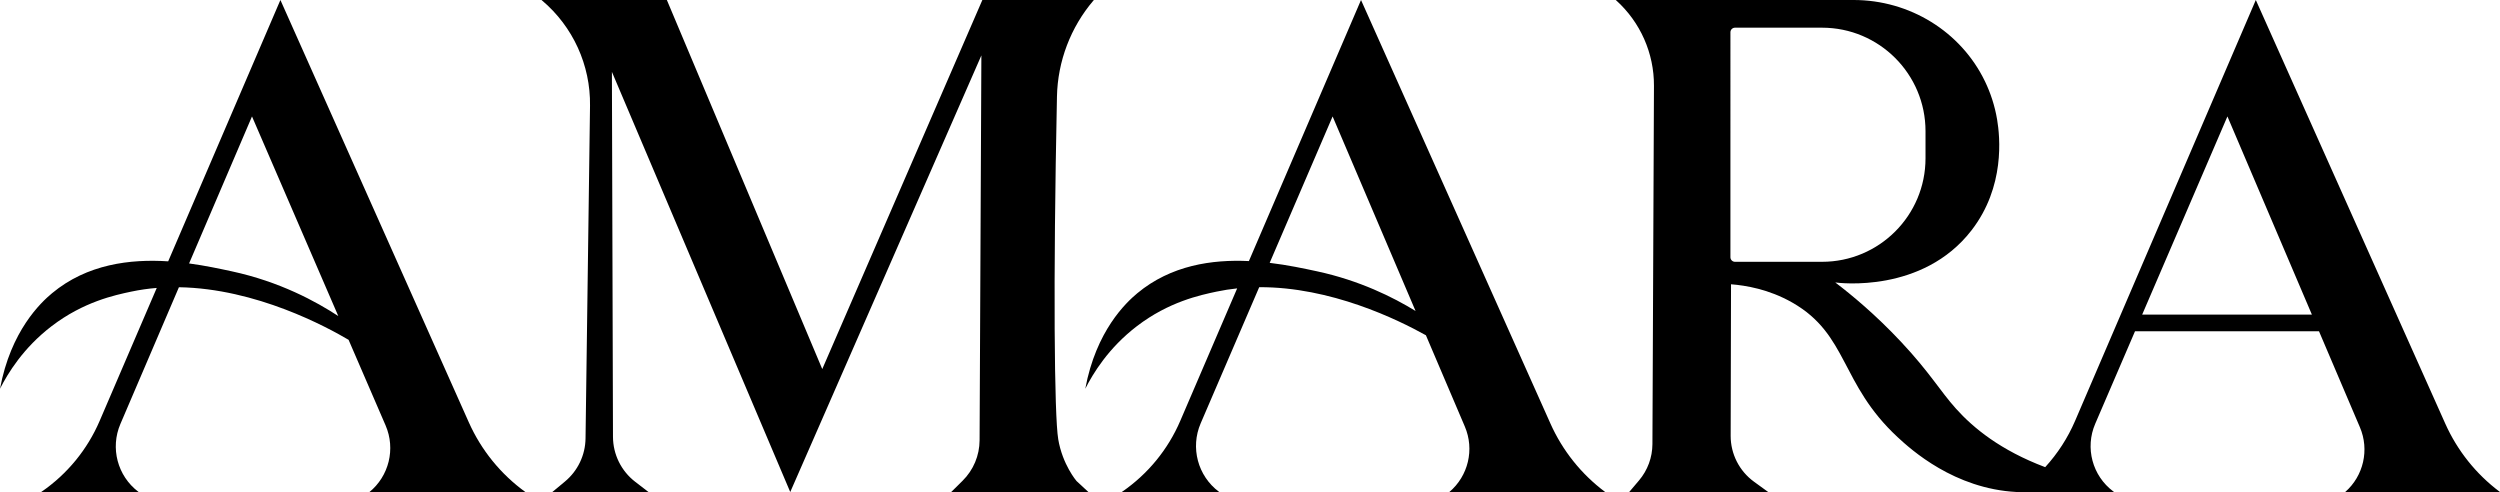 <?xml version="1.0" encoding="UTF-8"?>
<svg id="Layer_1" data-name="Layer 1" xmlns="http://www.w3.org/2000/svg" viewBox="0 0 2423.64 477.21">
  <path d="M454.51,409.46L271.84,0l-108.79,253.35c-36.73-2.38-78.6,2.64-112.61,30.93-10.87,9.05-39.99,36.32-50.44,92.6,7.46-14.77,22.46-39.58,50.04-60.68,30.99-23.71,61.38-30.14,77.23-33.49,8.22-1.74,16.47-2.9,24.69-3.57l-55.37,128.94c-11.91,27.74-31.44,51.54-56.31,68.65l-.38.26h94.51l-.48-.37c-20.07-15.34-27.17-42.35-17.23-65.57l56.75-132.59c75.1,1.23,143.8,38.81,164.48,50.99,11.96,27.66,23.92,55.33,35.88,82.99,9.81,22.7,3.34,49.17-15.89,64.77,0,0,0,0,0,0h151.71s-.37-.27-.37-.27c-23.86-17.29-42.74-40.56-54.75-67.47ZM224.6,263.01c-11.31-2.43-25.49-5.49-41.29-7.61l60.99-142.52c27.89,64.51,55.78,129.02,83.66,193.53-21.46-14.04-56.6-33.33-103.37-43.4Z"/>
  <path d="M1503.13,410.73c-61.23-136.91-122.46-273.82-183.69-410.73-36.23,84.37-72.46,168.74-108.69,253.1-35.64-1.69-75.53,4.02-108.18,31.18-10.87,9.05-39.99,36.32-50.44,92.6,7.46-14.77,22.46-39.58,50.04-60.68,30.99-23.71,61.38-30.14,77.23-33.49,6.65-1.41,13.32-2.43,19.97-3.13-18.39,42.83-36.78,85.66-55.18,128.49-11.91,27.74-31.44,51.54-56.31,68.65-.13.09-.26.18-.38.26h94.51l-.35-.26c-20.49-15.36-27.79-42.76-17.68-66.28,18.92-44.01,37.84-88.01,56.76-132.02,69.35-.33,134.04,31.26,161.62,46.61,12.58,29.51,25.17,59.03,37.75,88.54,9.44,22.13,3.36,47.85-15.03,63.41,0,0,0,0,0,0h151.07l-.35-.26c-22.87-17.17-41-39.88-52.68-65.99ZM1276.74,263.01c-12.38-2.67-28.22-6.07-45.85-8.19,20.34-47.31,40.68-94.63,61.02-141.94,26.8,62.87,53.61,125.73,80.41,188.6-21.75-13.34-54.09-29.53-95.58-38.47Z"/>
  <path d="M2423.28,476.72c-22.87-17.17-41-39.88-52.68-65.99-61.23-136.91-122.46-273.82-183.69-410.73l-175.23,408.08c-7.1,16.54-16.93,31.66-28.96,44.82-43.33-16.34-69.72-38.03-86.49-56.72-15.7-17.5-25.14-34.77-53.2-64.72-24.89-26.56-48.05-45.62-63.82-57.63,3.33.49,84.68,10.81,132.09-50.54,32.69-42.27,27.59-90.78,24.83-107.28-2.28-13.62-6.41-25.92-11.7-36.94C1901.03,30.37,1851.08,0,1797.05,0h-230.63l.37.34c23.45,21.14,36.79,51.27,36.65,82.84-.5,115.78-1,231.57-1.49,347.35-.05,12.92-4.66,25.41-13.02,35.26-3.22,3.81-6.45,7.6-9.68,11.41h135.23c-4.68-3.4-9.35-6.79-14.04-10.19-14.26-10.35-22.7-26.92-22.65-44.55.12-48.96.23-97.91.35-146.87,13.98,1.12,36.47,4.65,59.4,17.73,54.29,30.99,46.23,78.58,101.95,130.33,13.45,12.49,55.17,50.15,115.5,53.33,0,0,0,0,0,0,0,0,0,0,0,0h.05c5.58.29,10.97.27,16.15,0h78.31l-.78-.58c-20.28-15.17-27.53-42.27-17.52-65.54,12.87-29.91,25.74-59.83,38.6-89.74h178.35c13.23,31.05,26.47,62.1,39.7,93.15,9.28,21.78,3.53,47.08-14.3,62.71,0,0,0,0,0,0h150.08l-.35-.26ZM1682,253.81c-2.45,0-4.43-1.99-4.43-4.43V31.27c0-2.45,1.99-4.43,4.43-4.43h84.36c55.42,0,100.34,44.93,100.34,100.34v26.3c0,55.41-44.92,100.33-100.33,100.33h-84.37ZM2076.75,304.97c27.55-64.03,55.09-128.07,82.64-192.1,27.29,64.03,54.58,128.07,81.88,192.1h-164.51Z"/>
  <path d="M1025.89,425.65c-3.77-22.51-4.98-151.14-1.21-332.05.71-34.22,13.23-67.15,35.44-93.19.12-.14.23-.27.35-.41h-108.11c-51.74,119.27-103.47,238.53-155.21,357.8L646.49,0h-121.53l.48.4c30.01,25.32,47.09,62.75,46.56,102.01-1.45,107.56-2.9,215.12-4.35,322.67-.22,16.15-7.5,31.4-19.93,41.72l-12.27,10.19h93.24c-4.3-3.31-8.6-6.63-12.91-9.94-13.52-10.41-21.47-26.5-21.52-43.57-.35-117.94-.69-235.88-1.04-353.82l172.89,407.33c61.77-141.1,123.53-282.19,185.3-423.29-.58,124.39-1.16,248.79-1.74,373.18-.07,14.73-5.99,28.82-16.47,39.18-3.68,3.64-7.37,7.29-11.05,10.93h133.01c-3.83-3.55-7.66-7.09-11.49-10.64,0,0-13.62-15.79-17.79-40.7Z"/>
</svg>